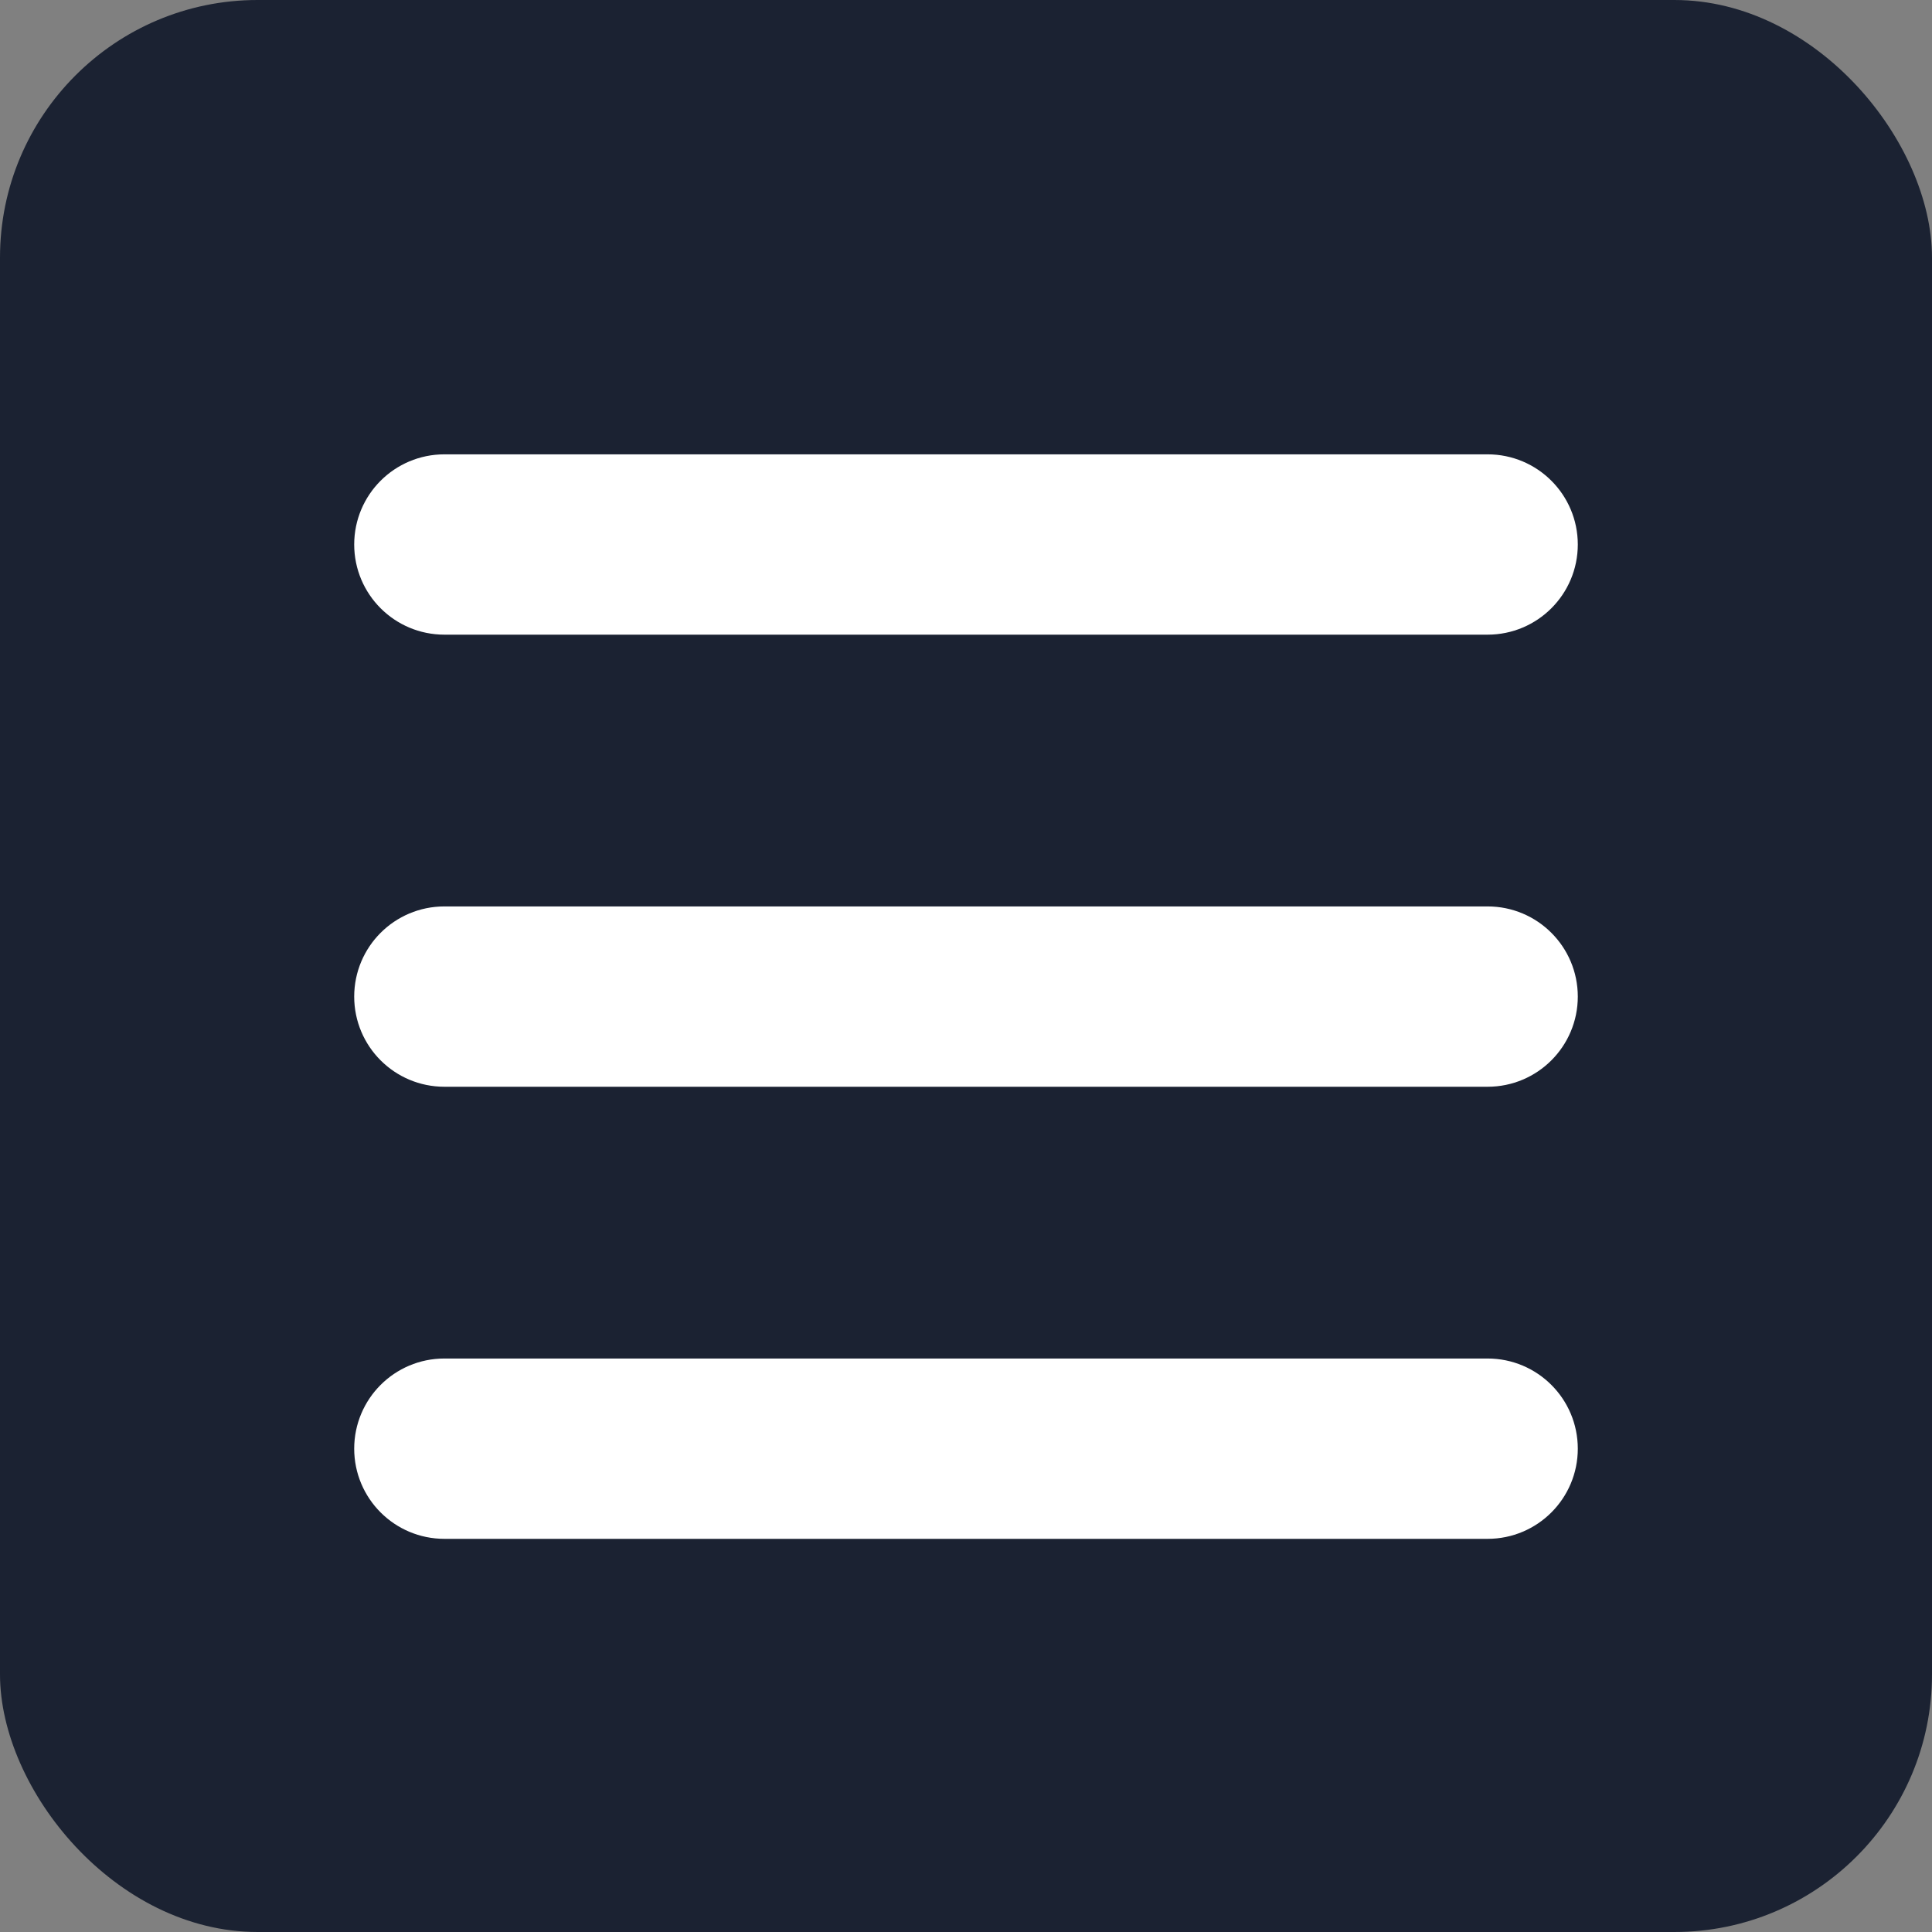 <svg xmlns="http://www.w3.org/2000/svg" width="30" height="30" viewBox="0 0 30 30" fill="none">
  <rect x="0" y="0" width="30" height="30" fill="#808080" stroke="none"/>
  <rect width="30" height="30" rx="4" fill="#1B2232"/>
  <path d="M6.9 7.555H23.1C23.597 7.555 24 7.958 24 8.455C24 8.952 23.597 9.355 23.1 9.355H6.9C6.403 9.355 6 8.952 6 8.455C6 7.958 6.403 7.555 6.9 7.555ZM6.9 14.575H23.1C23.597 14.575 24 14.978 24 15.475C24 15.972 23.597 16.375 23.1 16.375H6.9C6.403 16.375 6 15.972 6 15.475C6 14.978 6.403 14.575 6.9 14.575ZM6.9 21.595H23.1C23.597 21.595 24 21.998 24 22.495C24 22.992 23.597 23.395 23.1 23.395H6.9C6.403 23.395 6 22.992 6 22.495C6 21.998 6.403 21.595 6.9 21.595Z" fill="white"/>
  <path d="M6.9 7.555H23.1C23.597 7.555 24 7.958 24 8.455C24 8.952 23.597 9.355 23.1 9.355H6.9C6.403 9.355 6 8.952 6 8.455C6 7.958 6.403 7.555 6.9 7.555ZM6.9 14.575H23.1C23.597 14.575 24 14.978 24 15.475C24 15.972 23.597 16.375 23.1 16.375H6.9C6.403 16.375 6 15.972 6 15.475C6 14.978 6.403 14.575 6.9 14.575ZM6.9 21.595H23.1C23.597 21.595 24 21.998 24 22.495C24 22.992 23.597 23.395 23.1 23.395H6.9C6.403 23.395 6 22.992 6 22.495C6 21.998 6.403 21.595 6.9 21.595Z" stroke="white"/>
</svg>